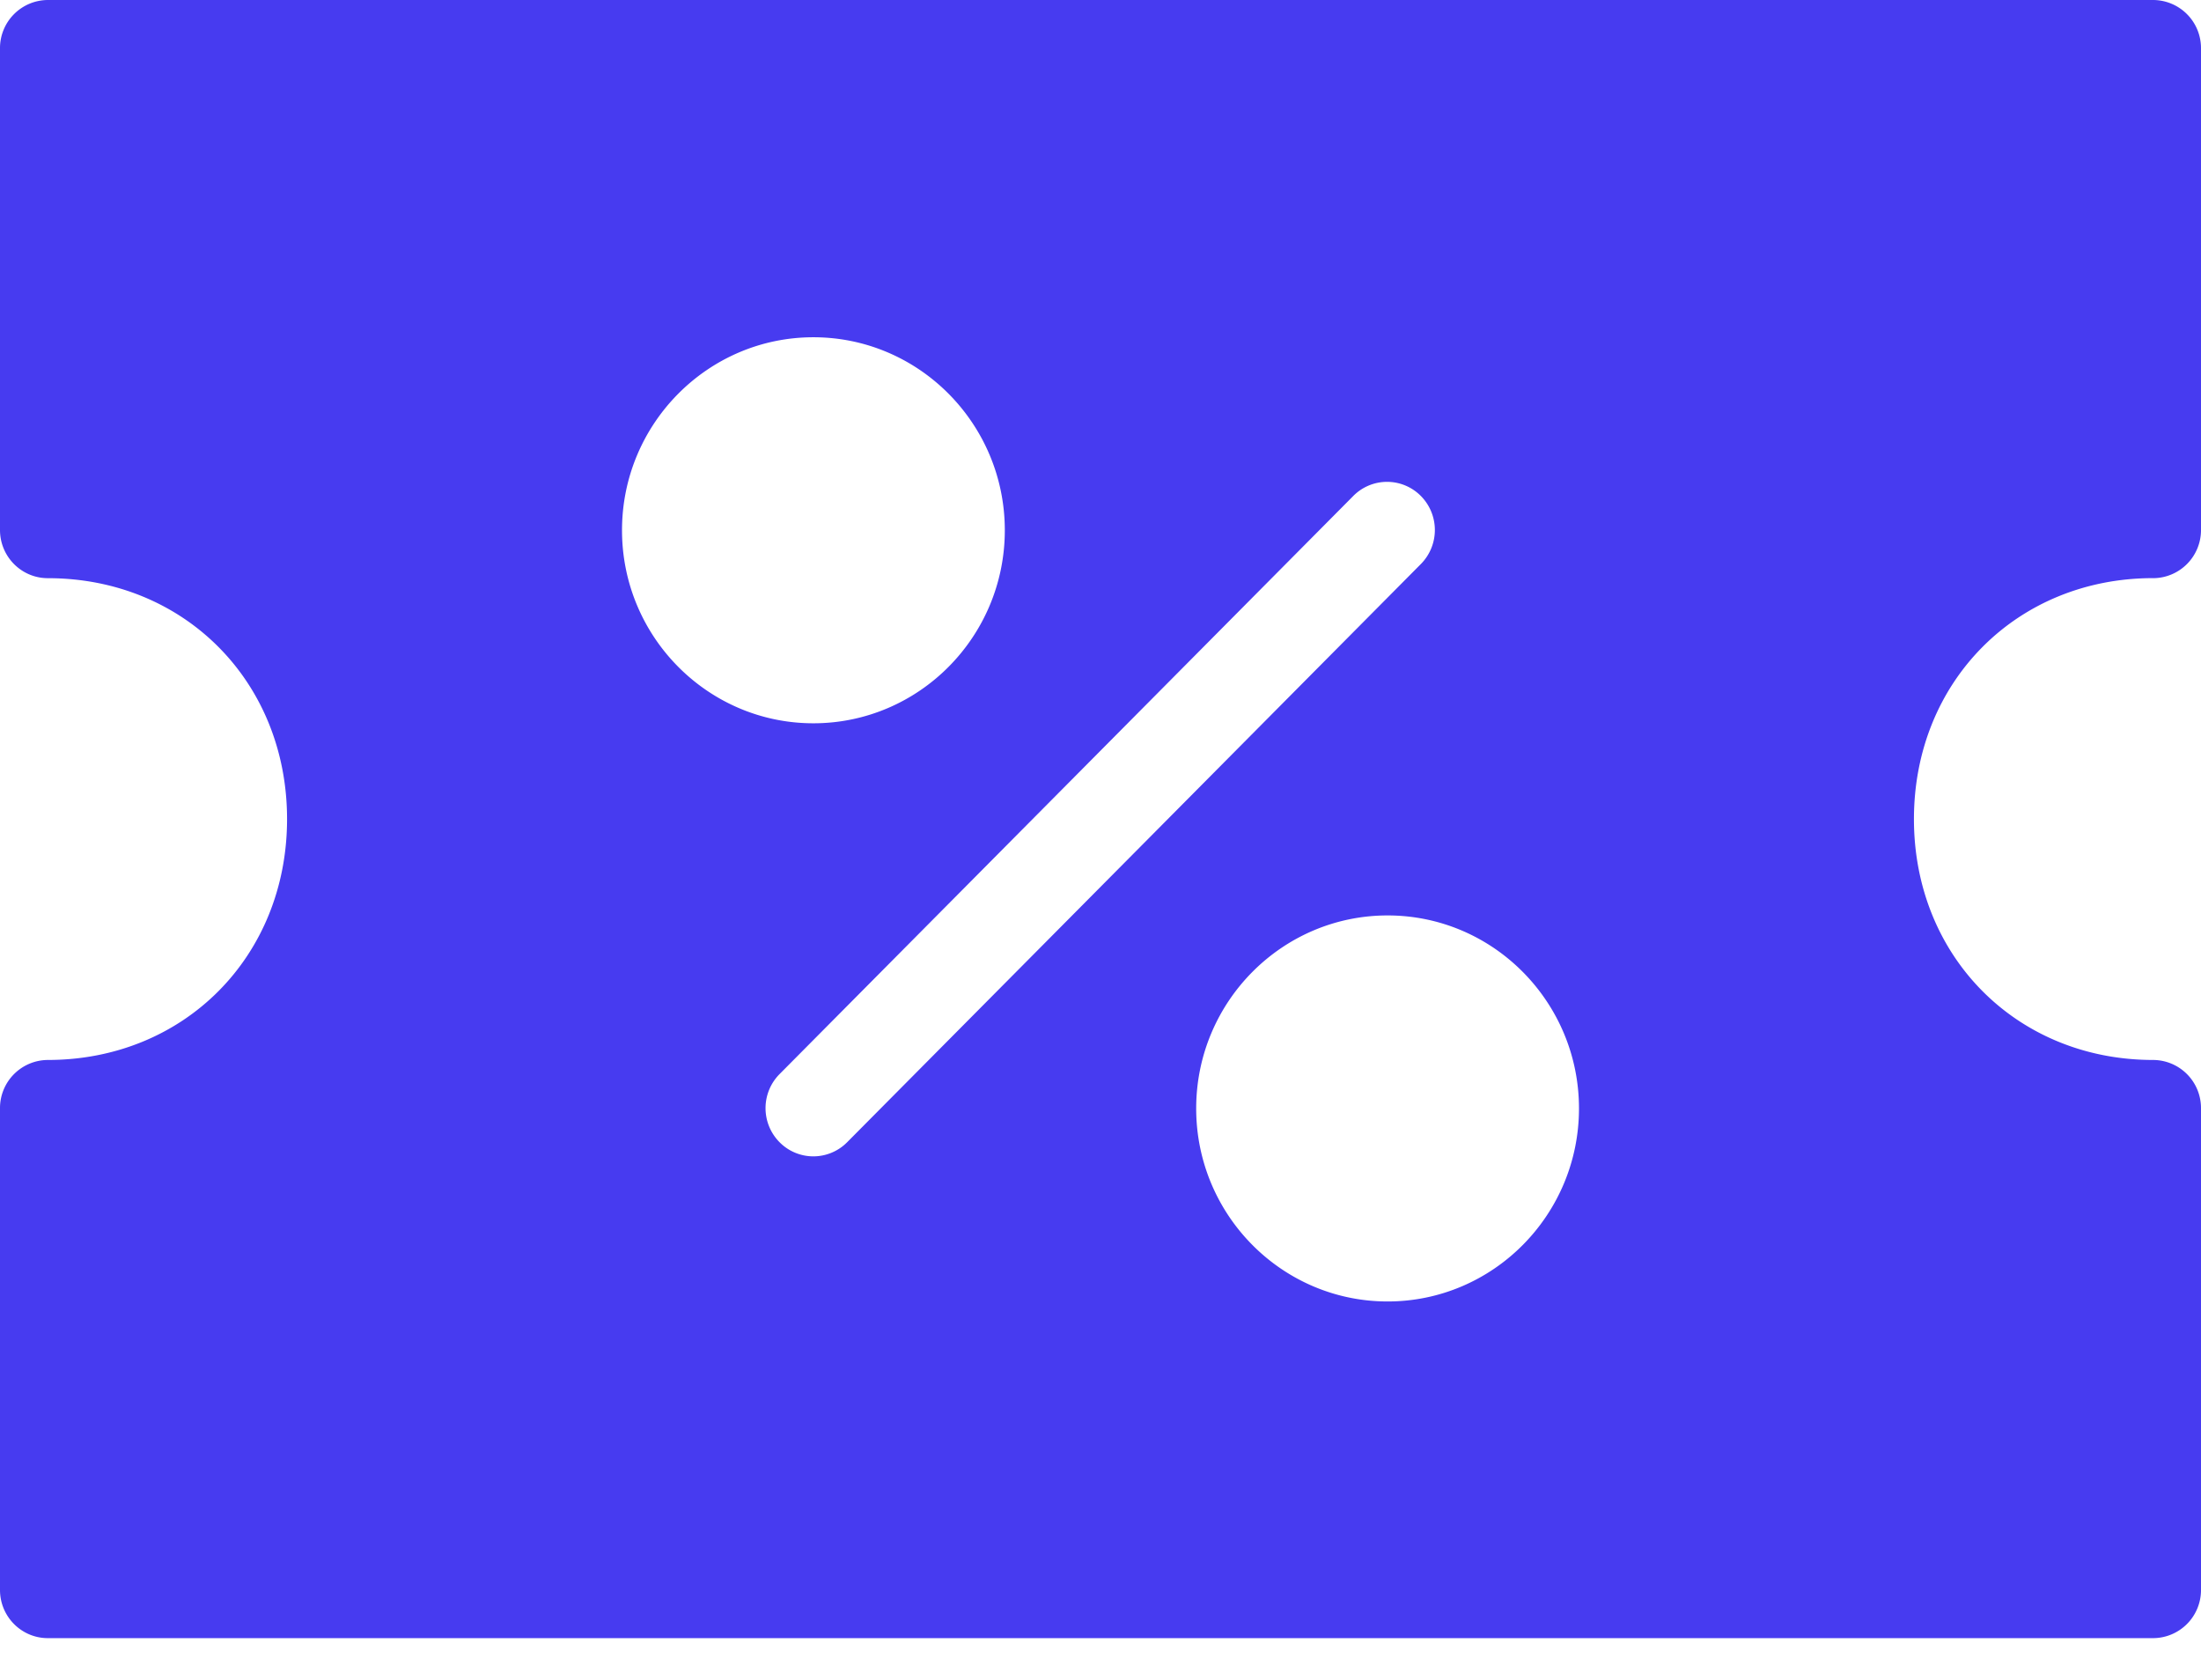 <svg xmlns="http://www.w3.org/2000/svg" width="38" height="29" viewBox="0 0 38 29"><g><g><path fill="#473bf0" d="M23.957 22.467c-1.823 0-3.305-1.494-3.305-3.332 0-1.838 1.482-3.332 3.305-3.332 1.822 0 3.304 1.494 3.304 3.332 0 1.838-1.482 3.332-3.304 3.332zm-9.914-2.505a.82.82 0 0 1-.584-.244.835.835 0 0 1 0-1.176l9.905-9.98a.82.82 0 0 1 1.167 0 .835.835 0 0 1 0 1.175l-9.905 9.981a.82.82 0 0 1-.583.244zM10.739 9.154c0-1.837 1.482-3.332 3.304-3.332 1.823 0 3.305 1.495 3.305 3.332 0 1.838-1.482 3.332-3.305 3.332-1.822 0-3.304-1.494-3.304-3.332zm26.435.827A.83.83 0 0 0 38 9.149V.832A.83.83 0 0 0 37.174 0H.826A.83.83 0 0 0 0 .832v8.317c0 .46.37.832.826.832 2.355 0 4.13 1.787 4.13 4.159 0 2.37-1.775 4.158-4.13 4.158A.83.83 0 0 0 0 19.13v8.317c0 .46.37.832.826.832h36.348a.83.83 0 0 0 .826-.832V19.13a.83.83 0 0 0-.826-.832c-2.355 0-4.13-1.787-4.13-4.158 0-2.372 1.775-4.16 4.13-4.16z"/></g></g></svg>